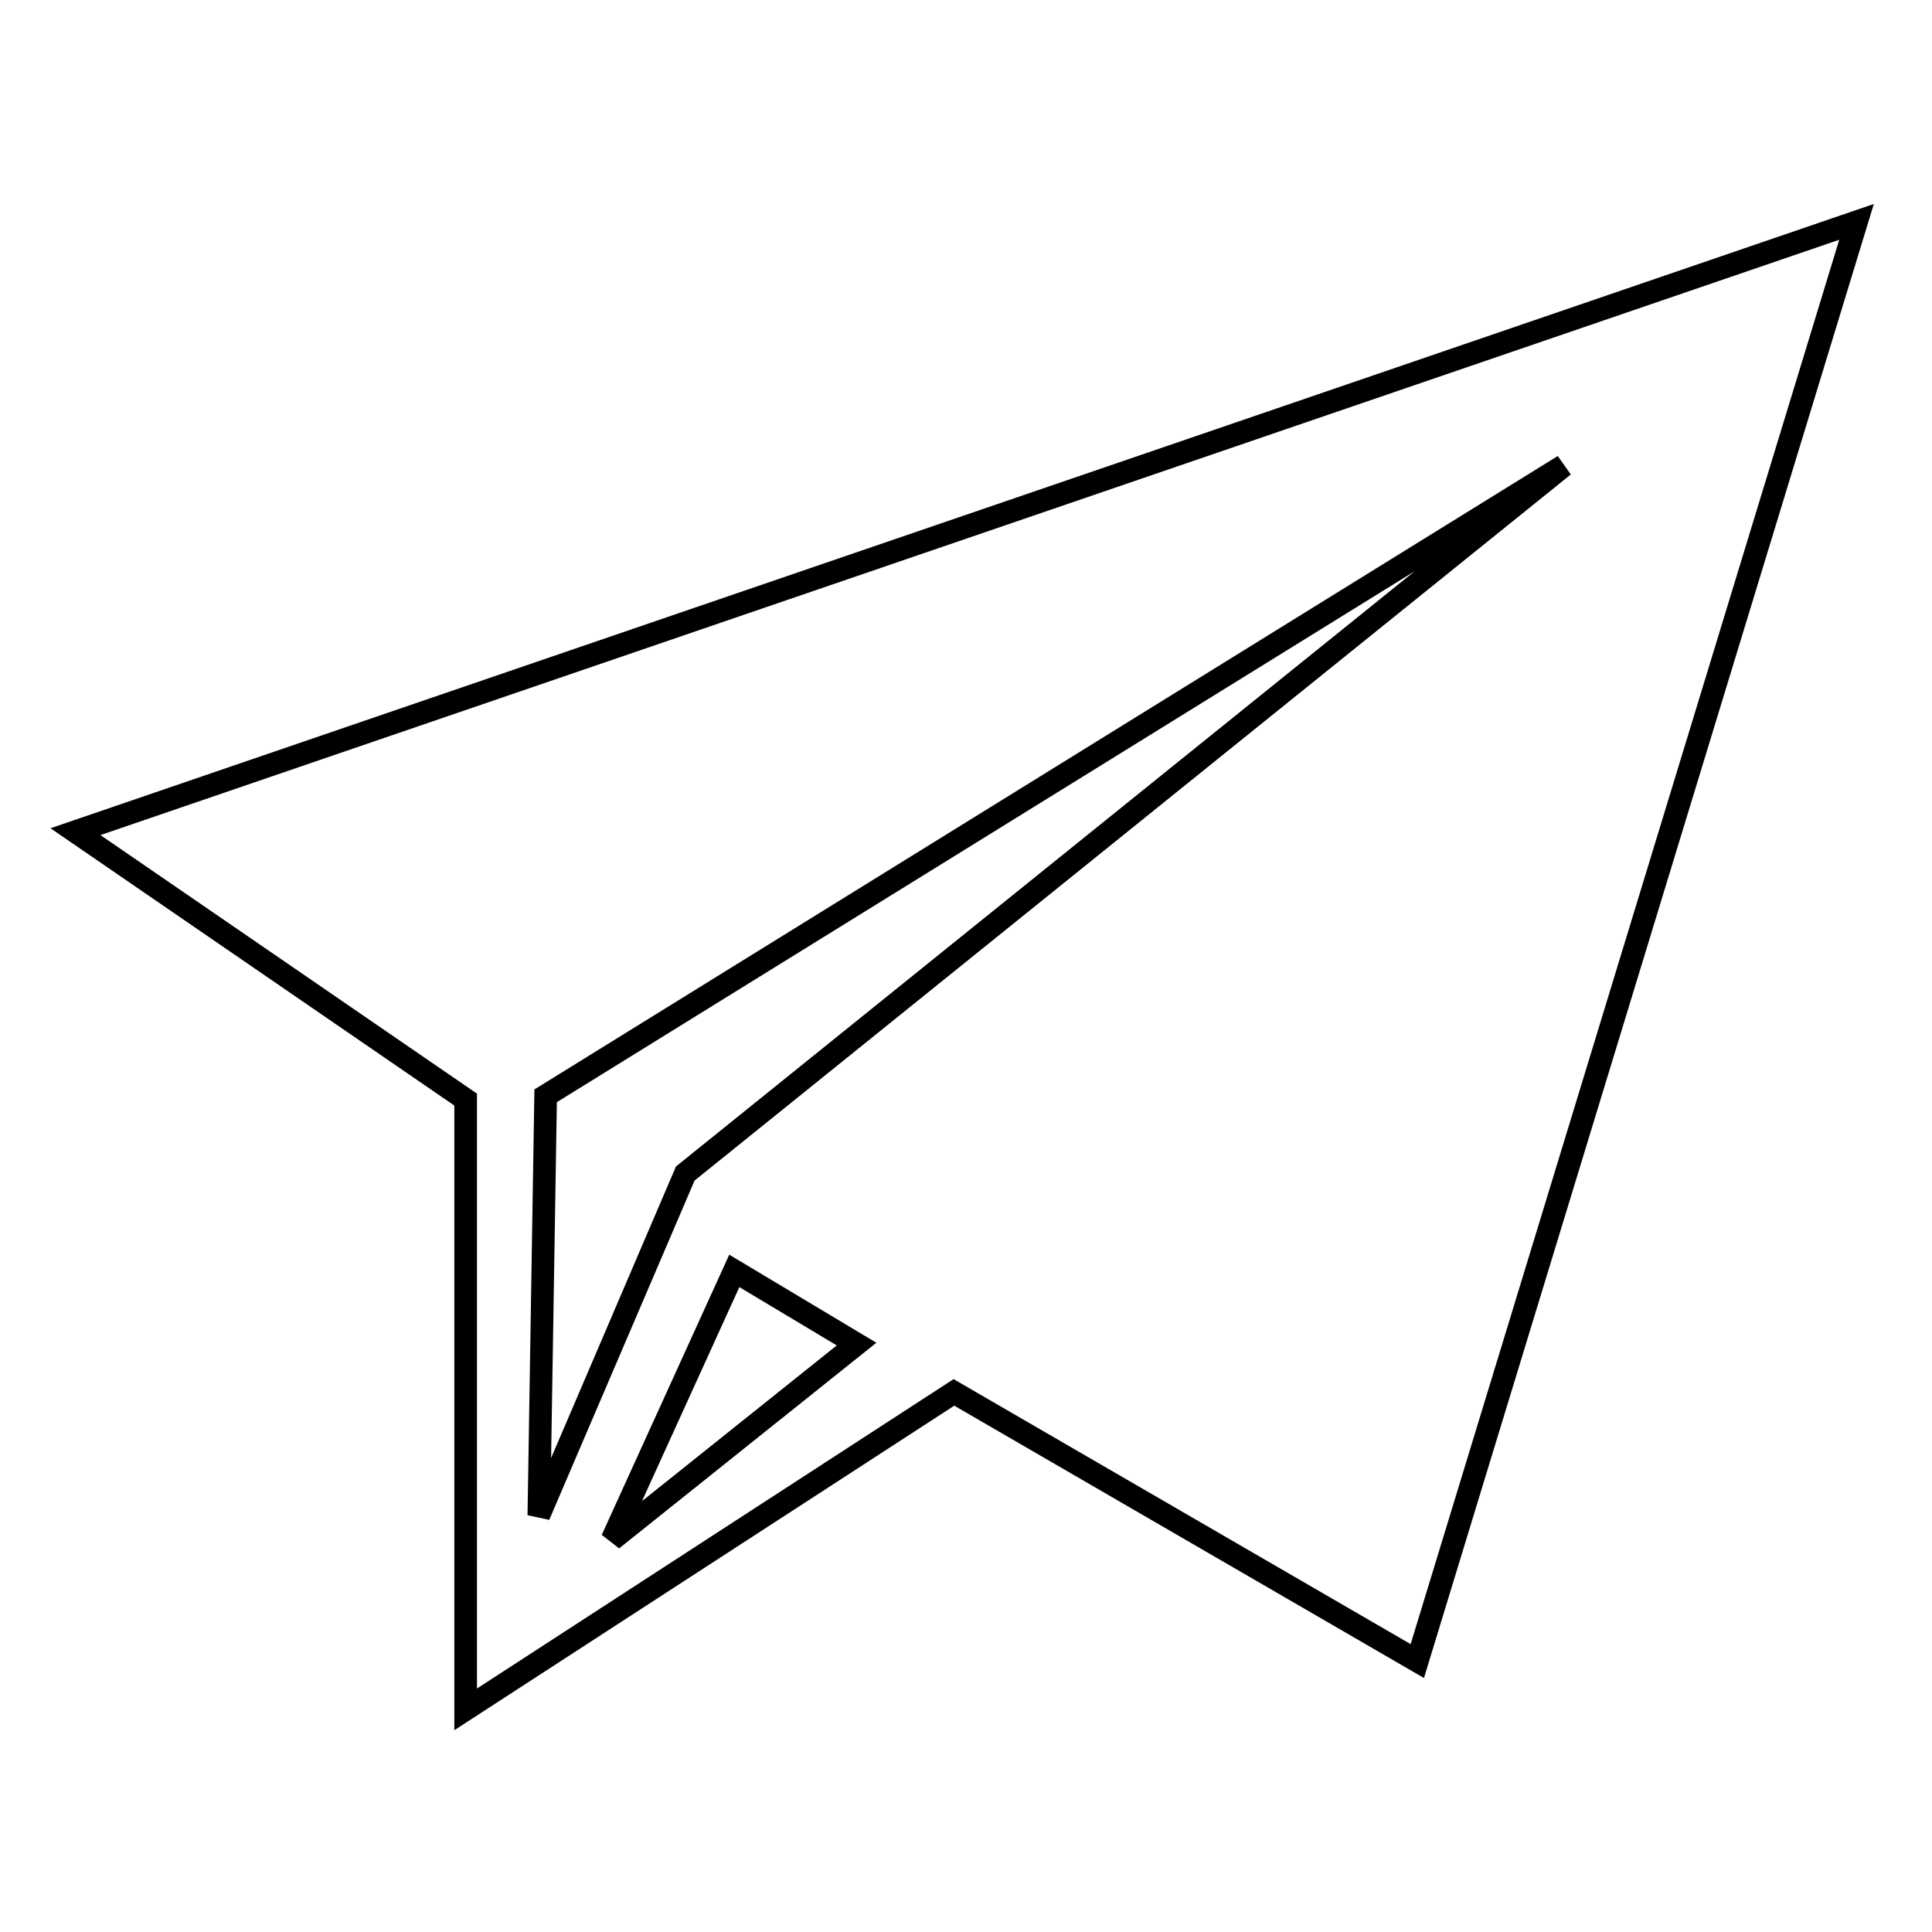 <?xml version="1.0" encoding="utf-8"?>
<!-- Svg Vector Icons : http://www.onlinewebfonts.com/icon -->
<!DOCTYPE svg PUBLIC "-//W3C//DTD SVG 1.1//EN" "http://www.w3.org/Graphics/SVG/1.1/DTD/svg11.dtd">
<svg version="1.1" xmlns="http://www.w3.org/2000/svg" xmlns:xlink="http://www.w3.org/1999/xlink" x="0px" y="0px" viewBox="0 0 256 256" enable-background="new 0 0 256 256" xml:space="preserve">
<g><g><path stroke-width="3" fill-opacity="0" stroke="#000000"  d="M10,110.2l51.7,35.5v80.8l64.7-42l61.4,35.6L246,29.4L10,110.2z M81.1,204l16.2-35.6l16.2,9.7L81.1,204z M90.8,155.5l-19.4,45.3l0.9-55.6l134.9-83.5L90.8,155.5z"/></g></g>
</svg>